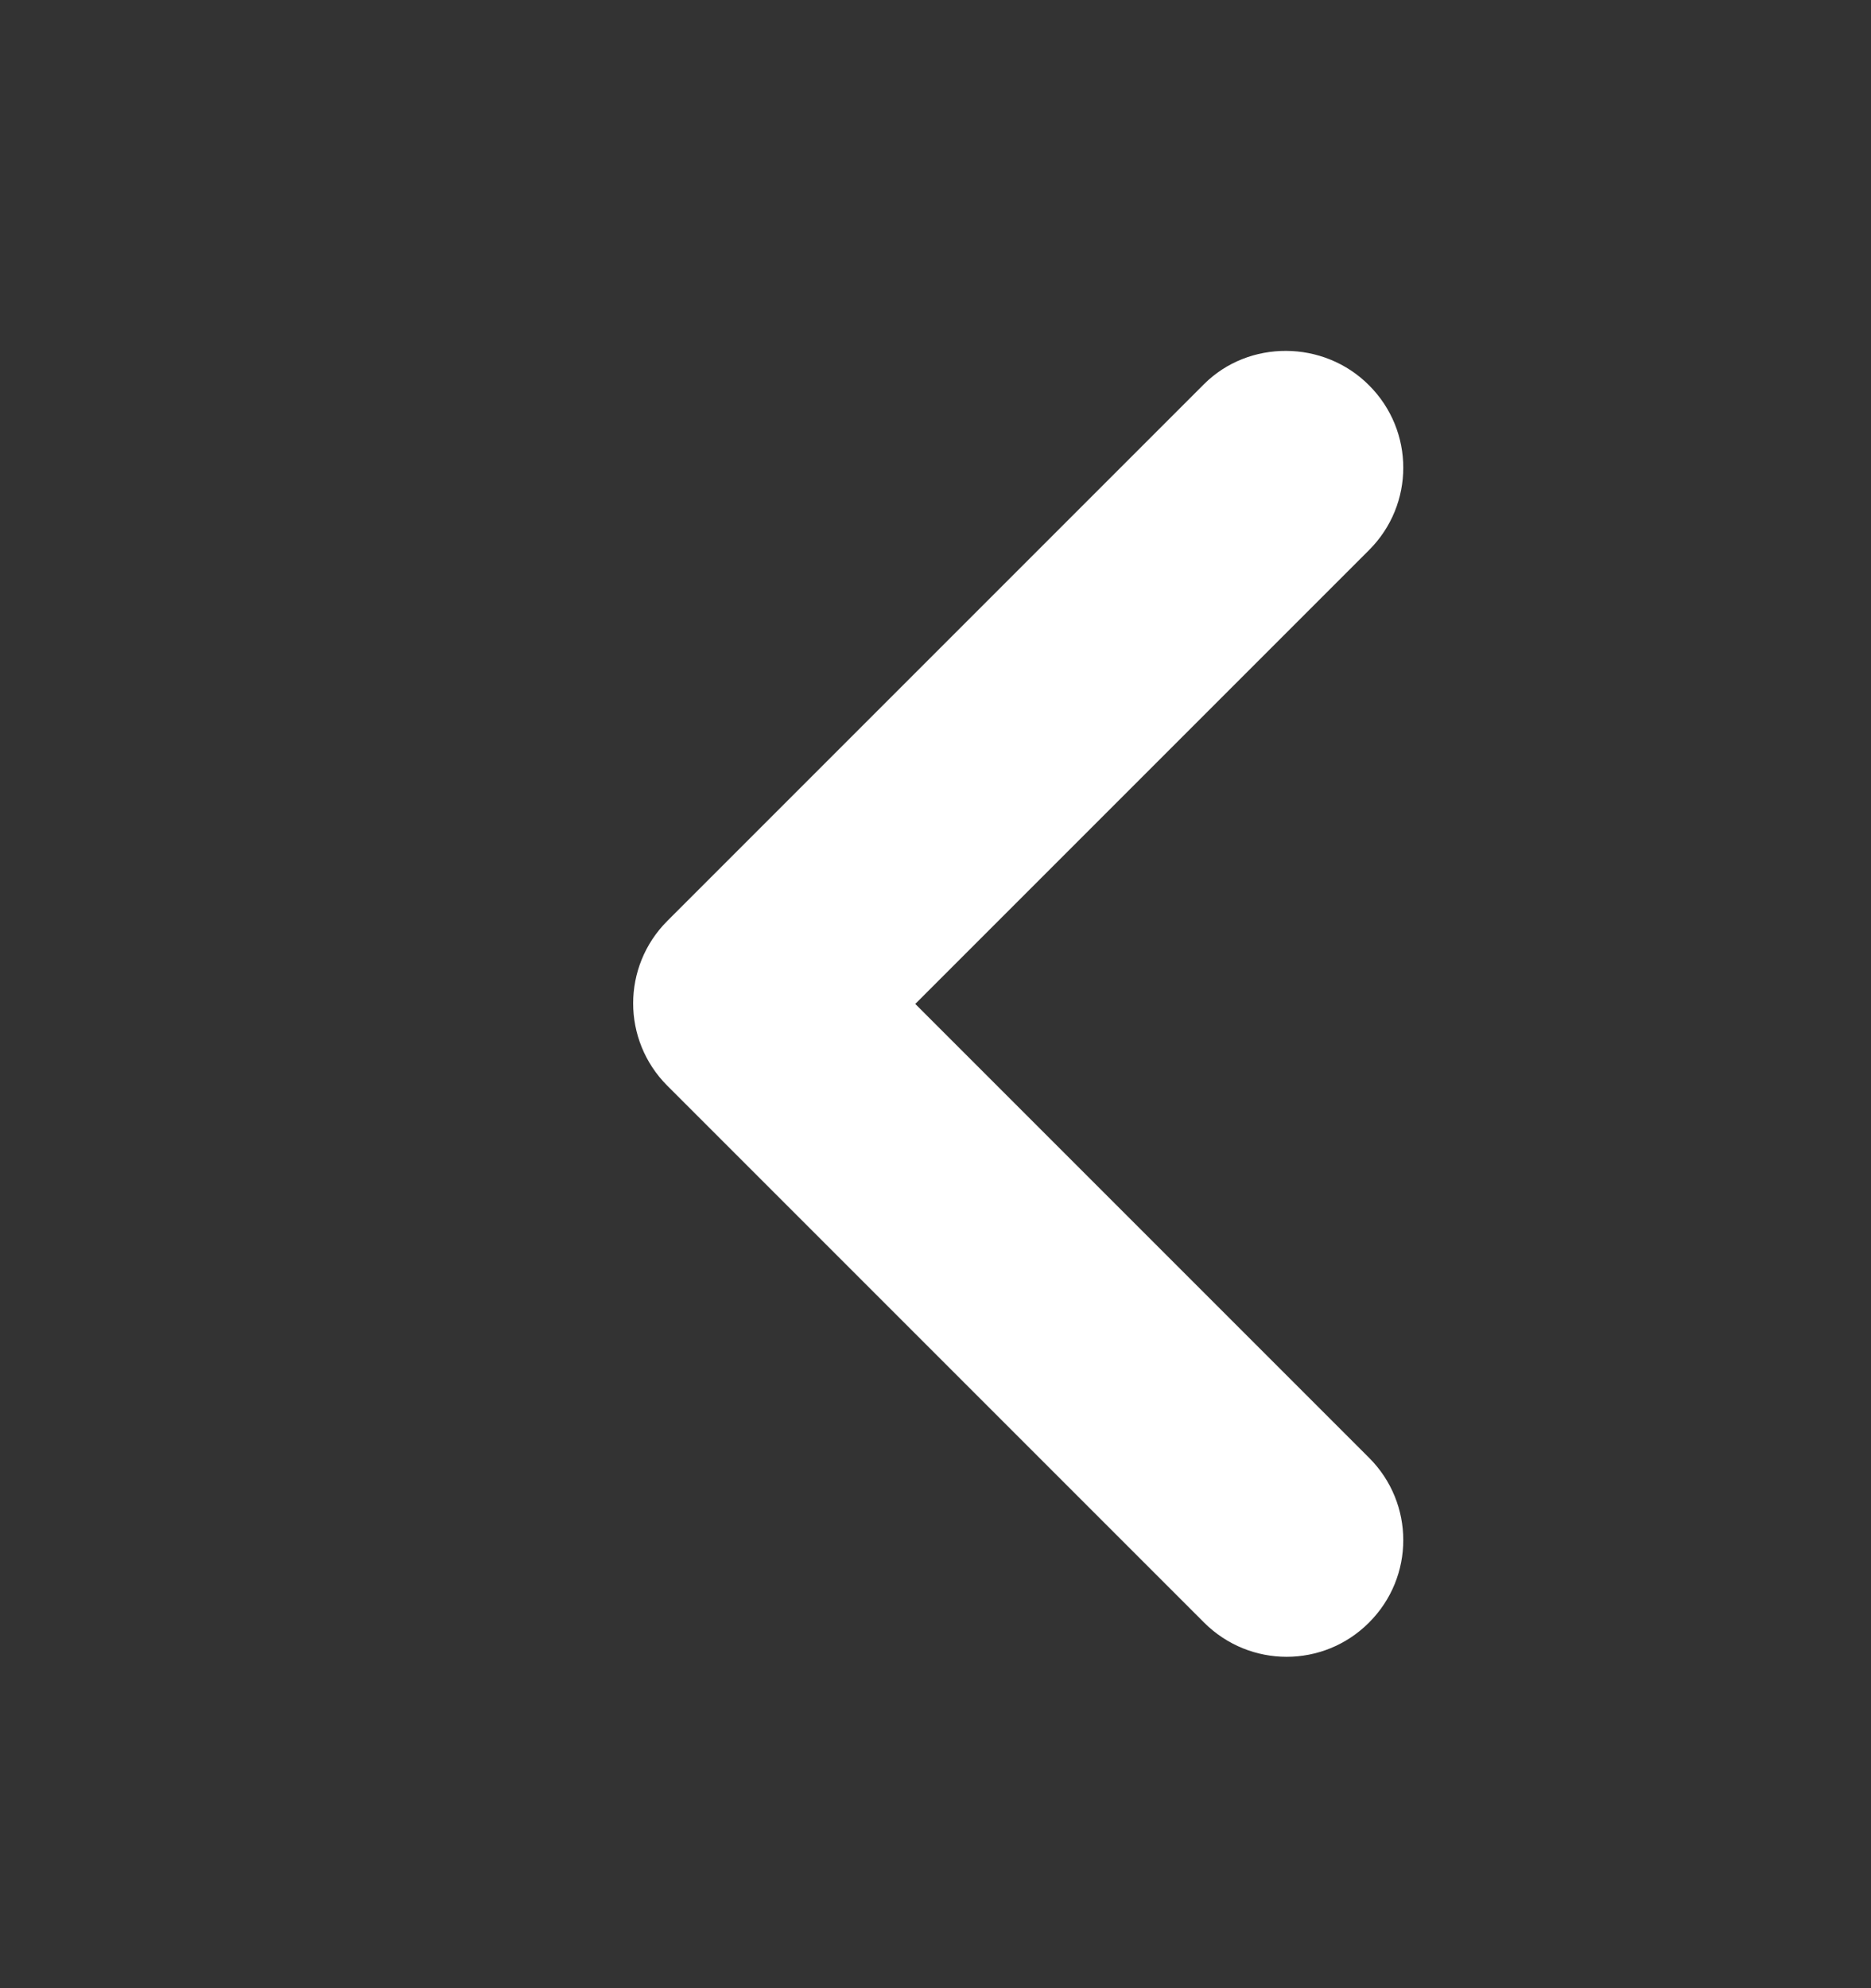 <?xml version="1.0" encoding="utf-8"?>
<svg xmlns="http://www.w3.org/2000/svg" fill="none" height="100%" overflow="visible" preserveAspectRatio="none" style="display: block;" viewBox="0 0 16 17" width="100%">
<rect x="0" y="0" width="16" height="17" fill="#333333" stroke="none"/>
<g id="icon / chevron left">
<path d="M11.707 3.294C12.098 3.684 12.098 4.314 11.707 4.704L7.827 8.584L11.707 12.464C12.098 12.854 12.098 13.484 11.707 13.874C11.318 14.264 10.688 14.264 10.297 13.874L5.707 9.284C5.317 8.894 5.317 8.264 5.707 7.874L10.297 3.284C10.678 2.904 11.318 2.904 11.707 3.294Z" fill="white" id="Vector"/>
</g>
</svg>